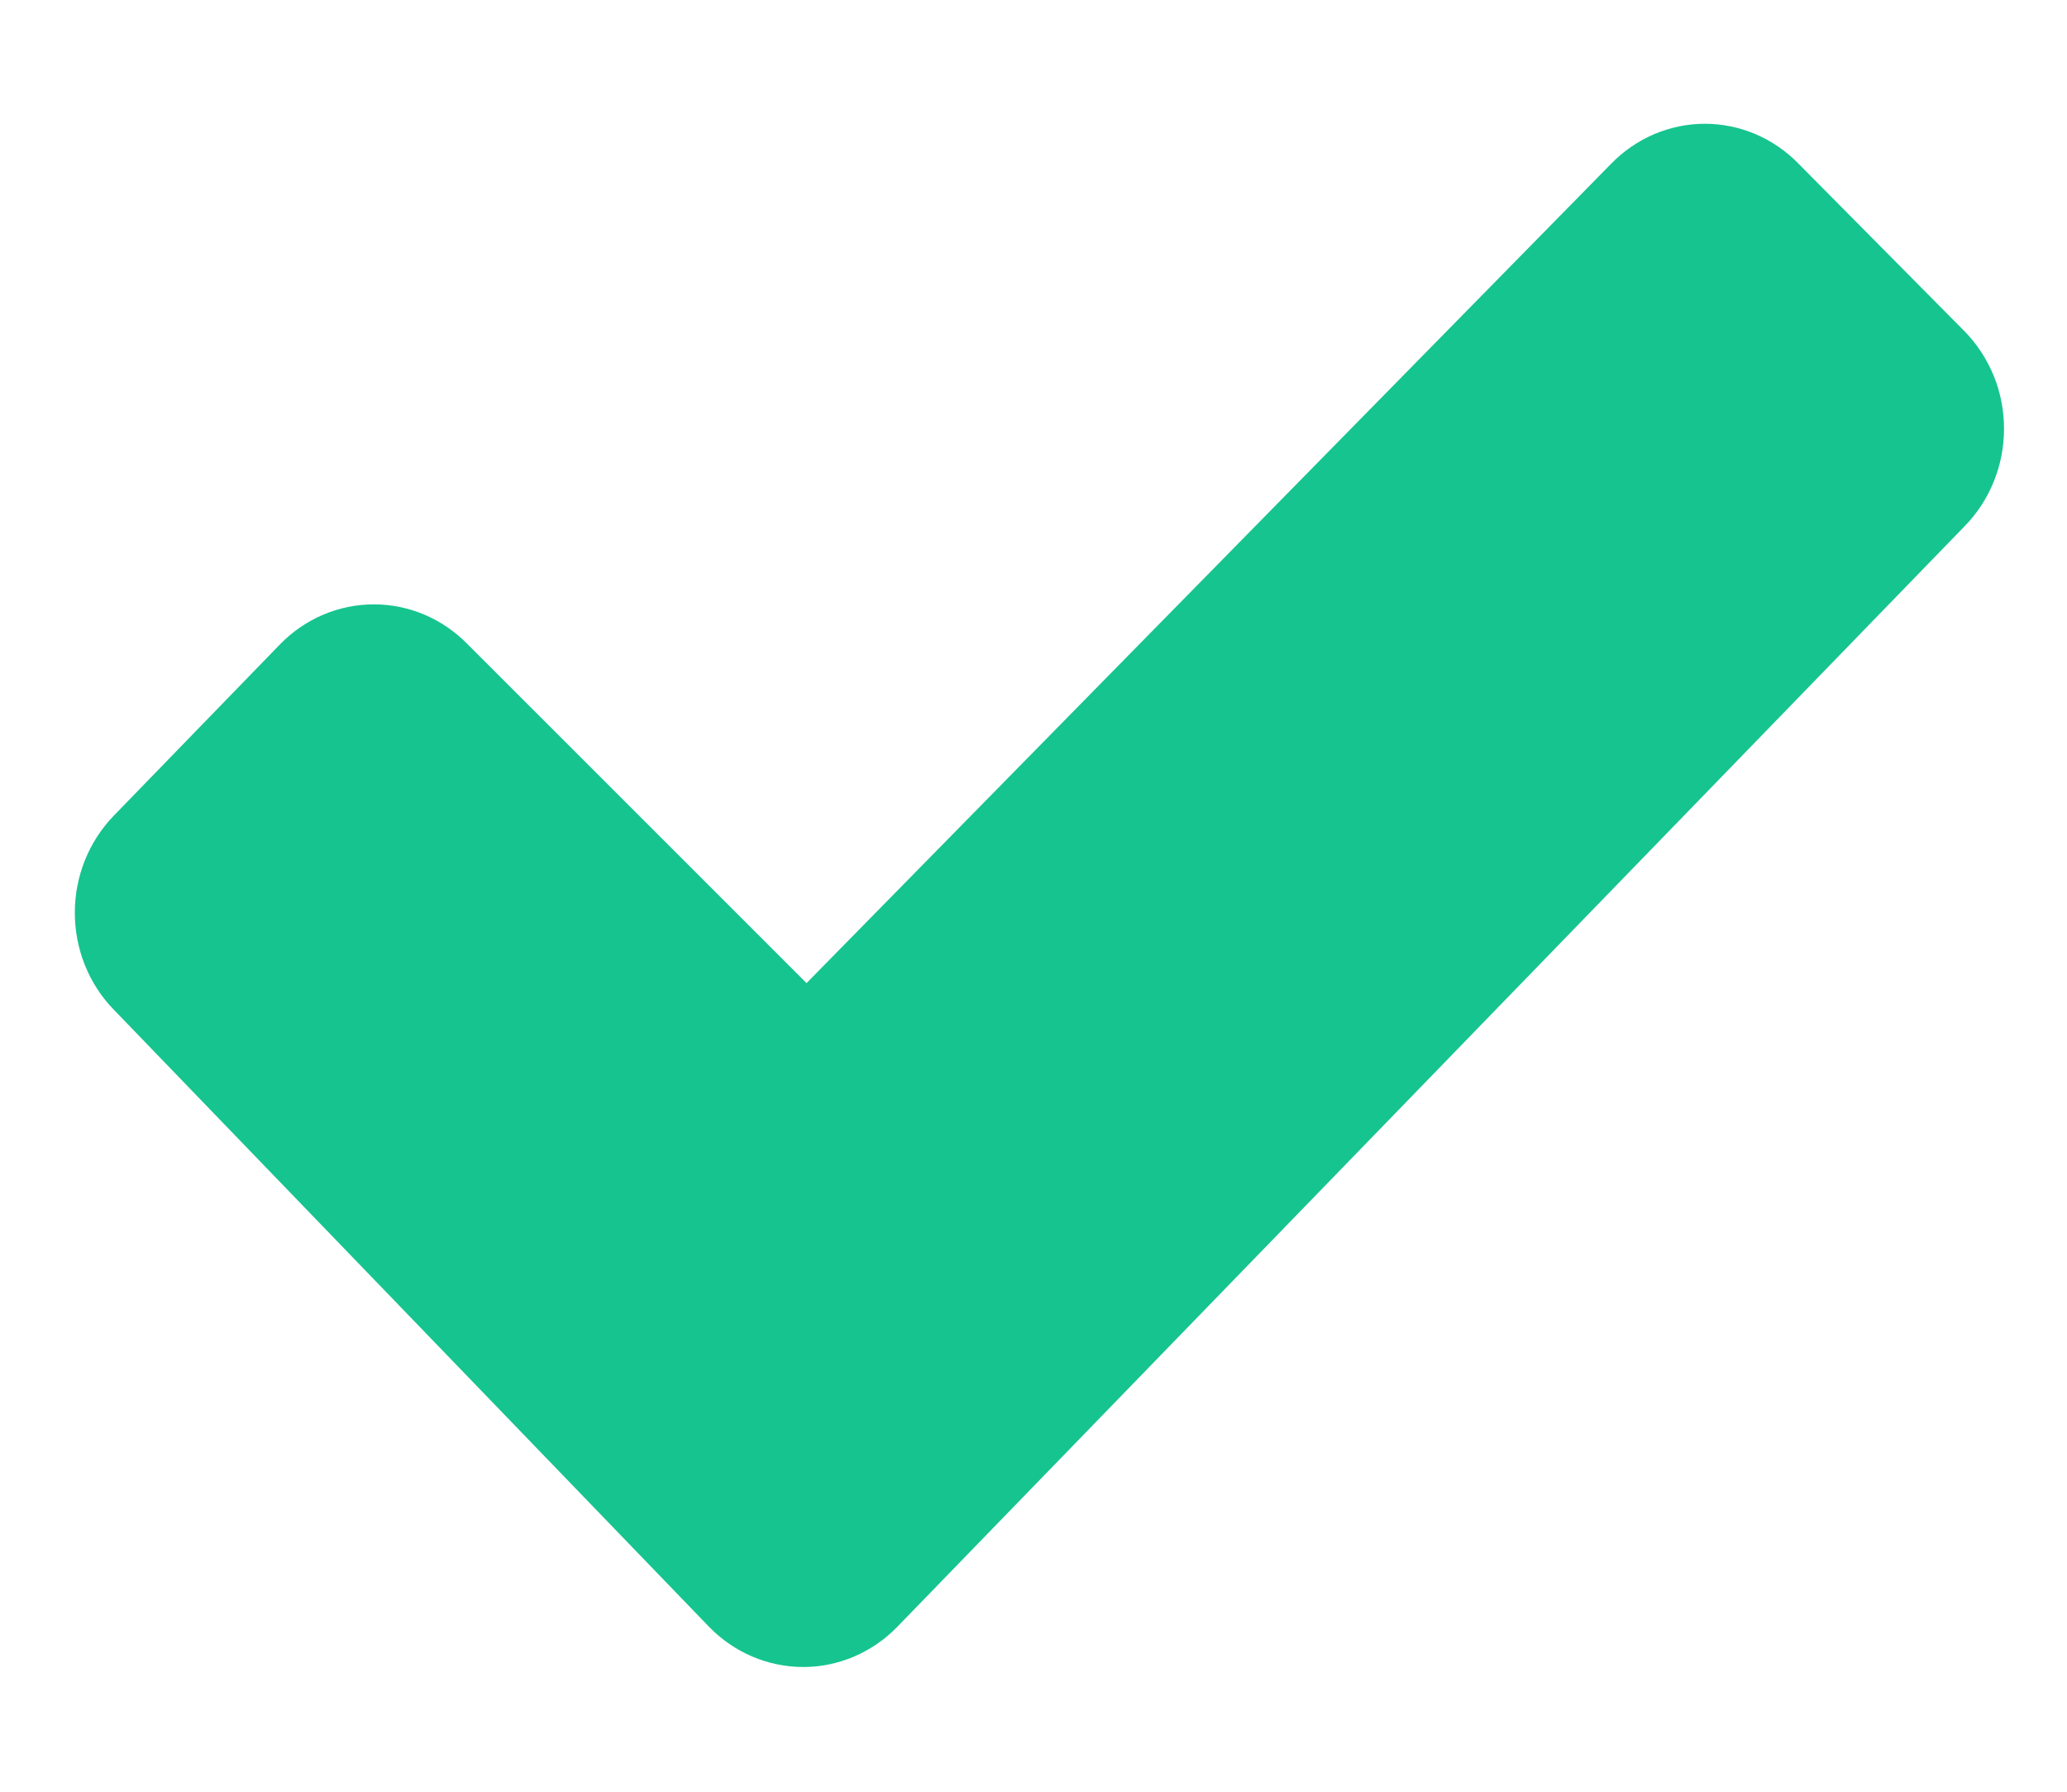 <svg width="15" height="13" viewBox="0 0 15 13" fill="none" xmlns="http://www.w3.org/2000/svg">
<g clip-path="url(#clip0_4509_752)">
<path d="M14.258 3.817L6.511 11.804C6.33 11.99 6.085 12.095 5.829 12.095C5.573 12.095 5.327 11.99 5.146 11.804L0.825 7.325C0.644 7.139 0.543 6.886 0.543 6.622C0.543 6.359 0.644 6.106 0.825 5.919L2.032 4.675C2.213 4.489 2.458 4.385 2.713 4.385C2.968 4.385 3.213 4.489 3.394 4.675L5.853 7.133L11.691 1.189C11.871 1.003 12.117 0.898 12.372 0.898C12.627 0.898 12.873 1.003 13.053 1.189L14.257 2.404C14.348 2.497 14.419 2.607 14.469 2.728C14.518 2.849 14.543 2.979 14.543 3.111C14.543 3.242 14.518 3.372 14.469 3.493C14.42 3.615 14.348 3.725 14.258 3.817Z" fill="#16C48F"/>
</g>
<defs>
<clipPath id="clip0_4509_752">
<rect width="14" height="11.197" fill="white" transform="translate(0.543 0.898)"/>
</clipPath>
</defs>
</svg>
